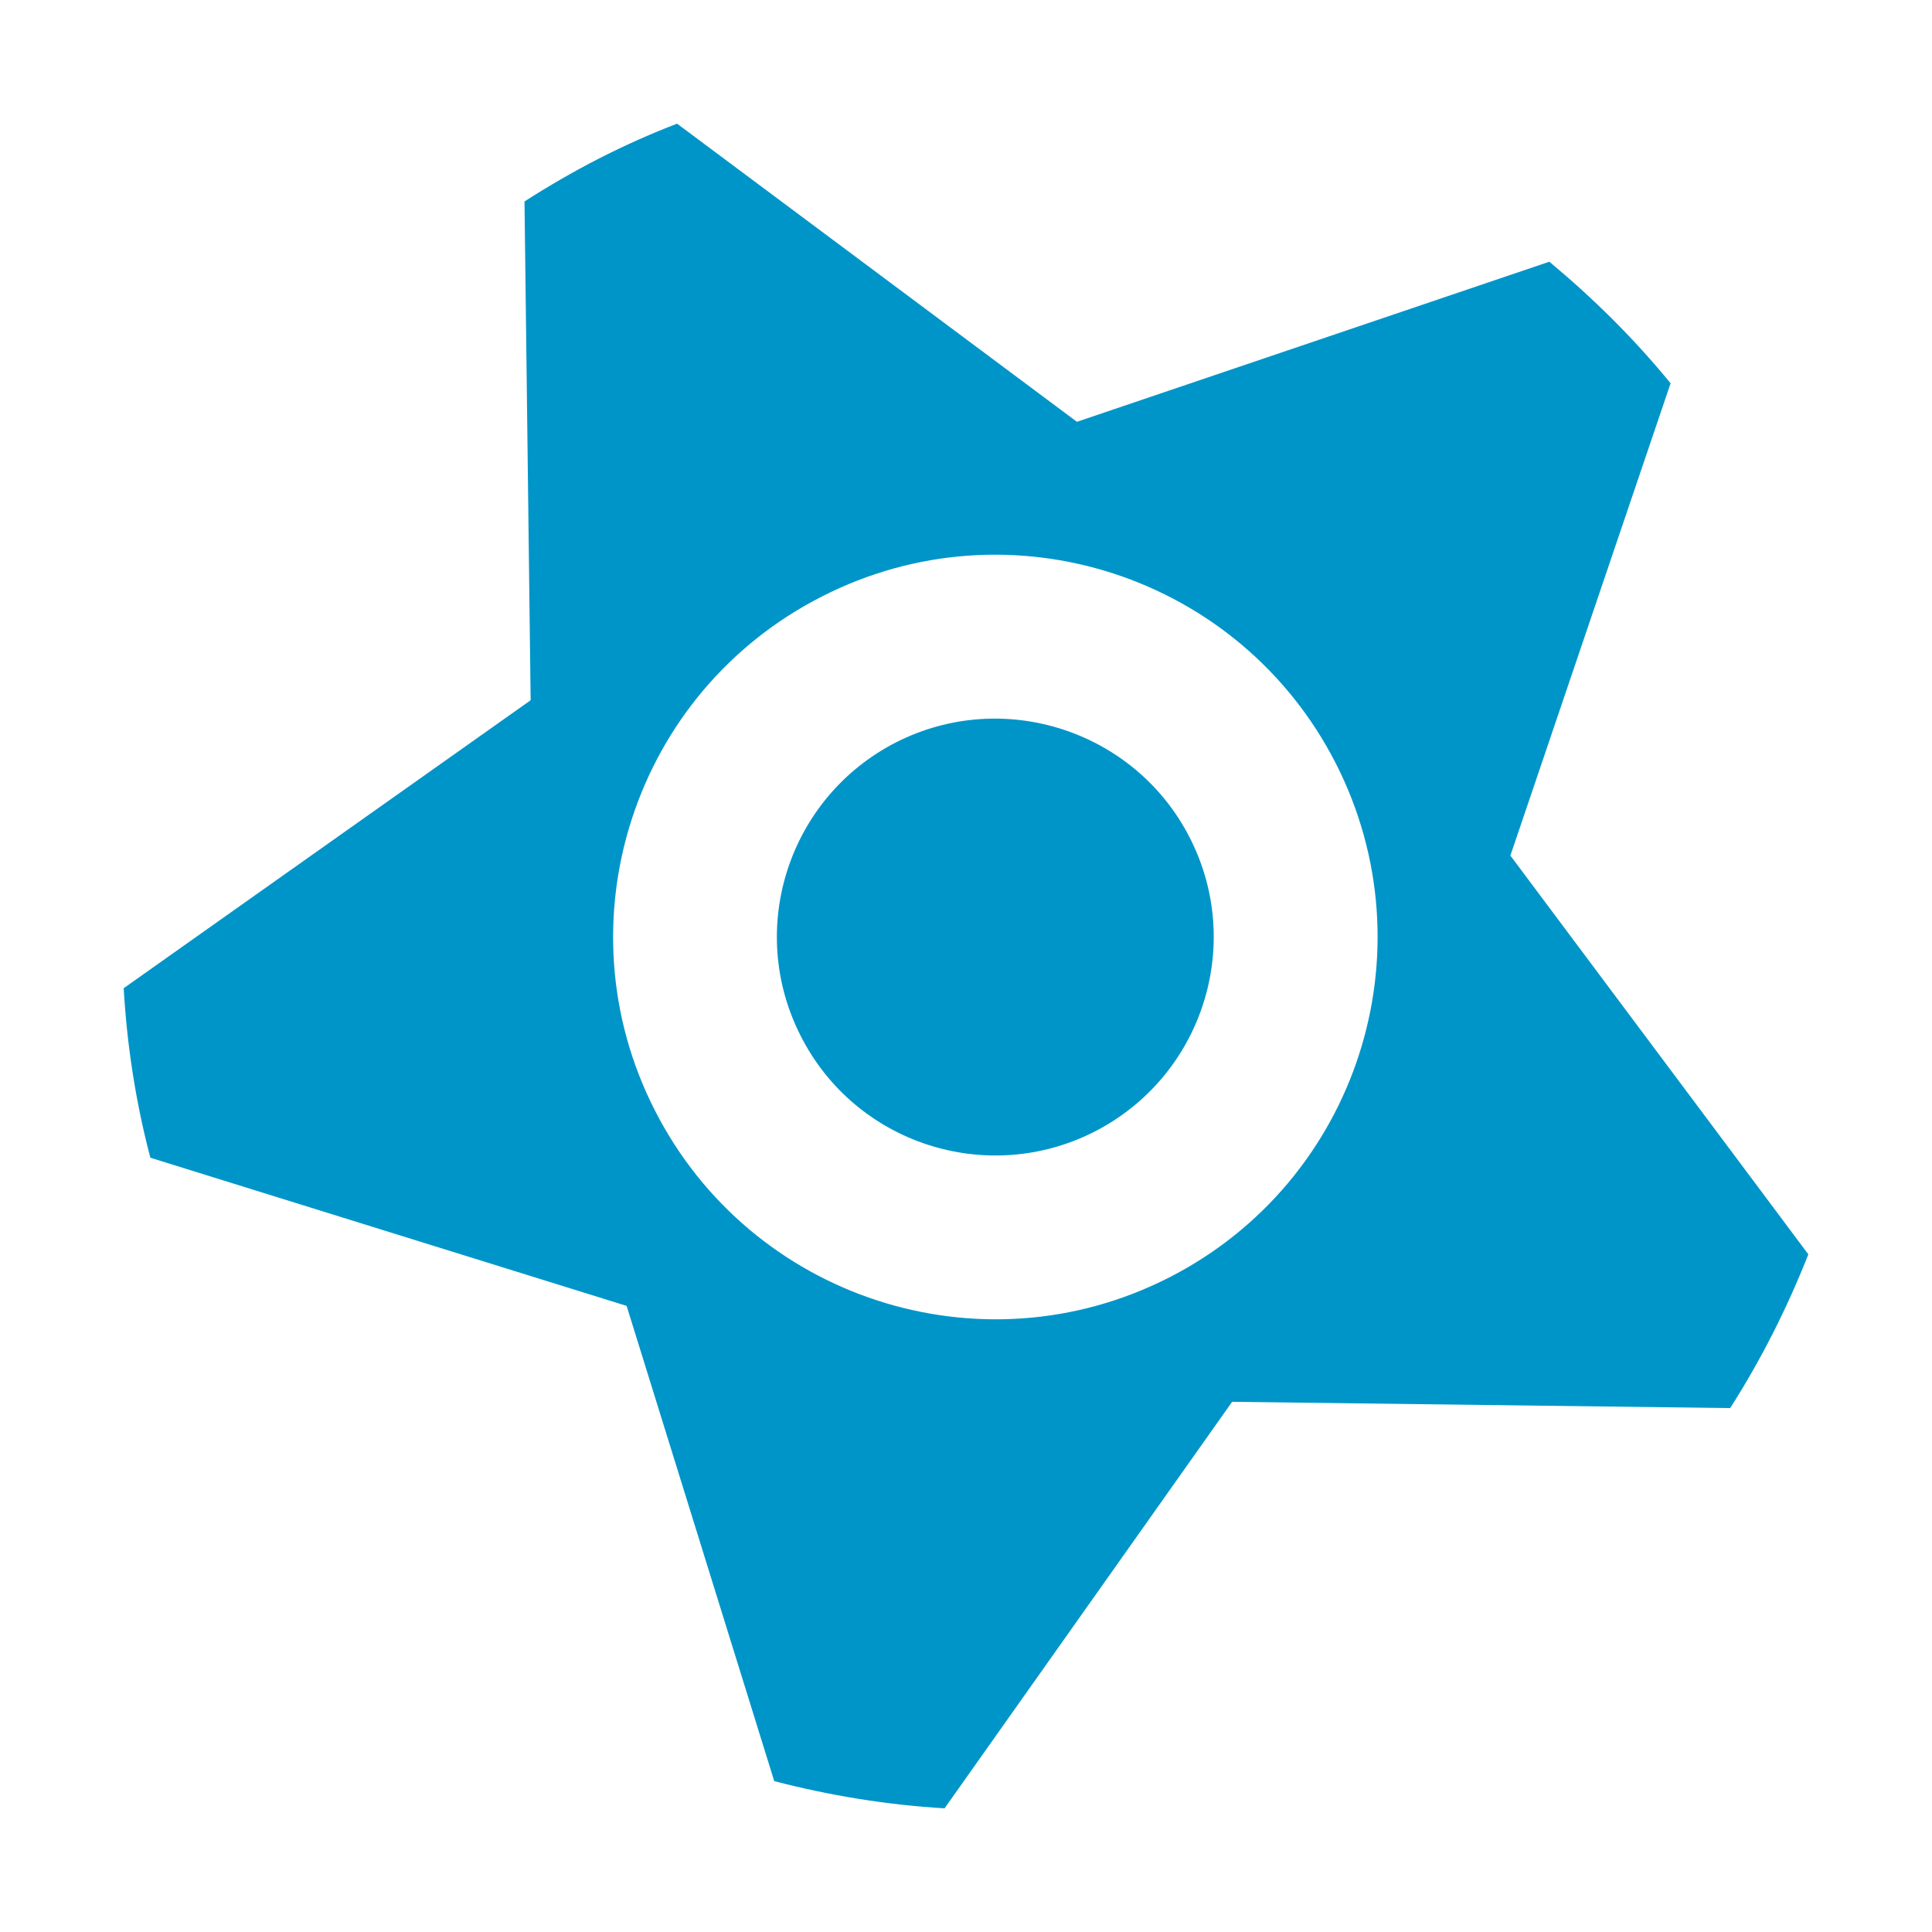 <svg xmlns="http://www.w3.org/2000/svg"
     xmlns:xlink="http://www.w3.org/1999/xlink"
     viewBox="0 0 56 56"
     preserveAspectRatio="xMidYMid">
  <defs>
    <path id="logoIcon" d="M25.976,21.515c-3.118,1.595-4.355,5.405-2.764,8.518,1.581,3.114,5.391,4.354,8.508,2.771,3.115-1.591,4.36-5.403,2.767-8.521-1.584-3.106-5.403-4.348-8.511-2.767ZM43.779,24.8l4.644-13.69c-1.067-1.306-2.25-2.471-3.515-3.524l-13.693,4.64L19.626,3.585c-.77.294-1.521.631-2.275,1.015-.739.38-1.459.797-2.148,1.239l.178,14.458L3.585,28.644c.094,1.637.345,3.286.773,4.913l13.805,4.295,4.279,13.775c1.615.419,3.26.688,4.937.788l8.335-11.783,14.436.182c.903-1.414,1.65-2.898,2.266-4.456l-8.636-11.558ZM33.877,37.034c-5.449,2.775-12.119.603-14.896-4.85-2.777-5.443-.613-12.121,4.842-14.894,5.453-2.784,12.12-.606,14.898,4.841,2.777,5.456.611,12.124-4.843,14.903Z"/>
  </defs>
  <use xlink:href="#logoIcon" href="#logoIcon" x="0" y="0" fill="#0095C8"/>
</svg>
